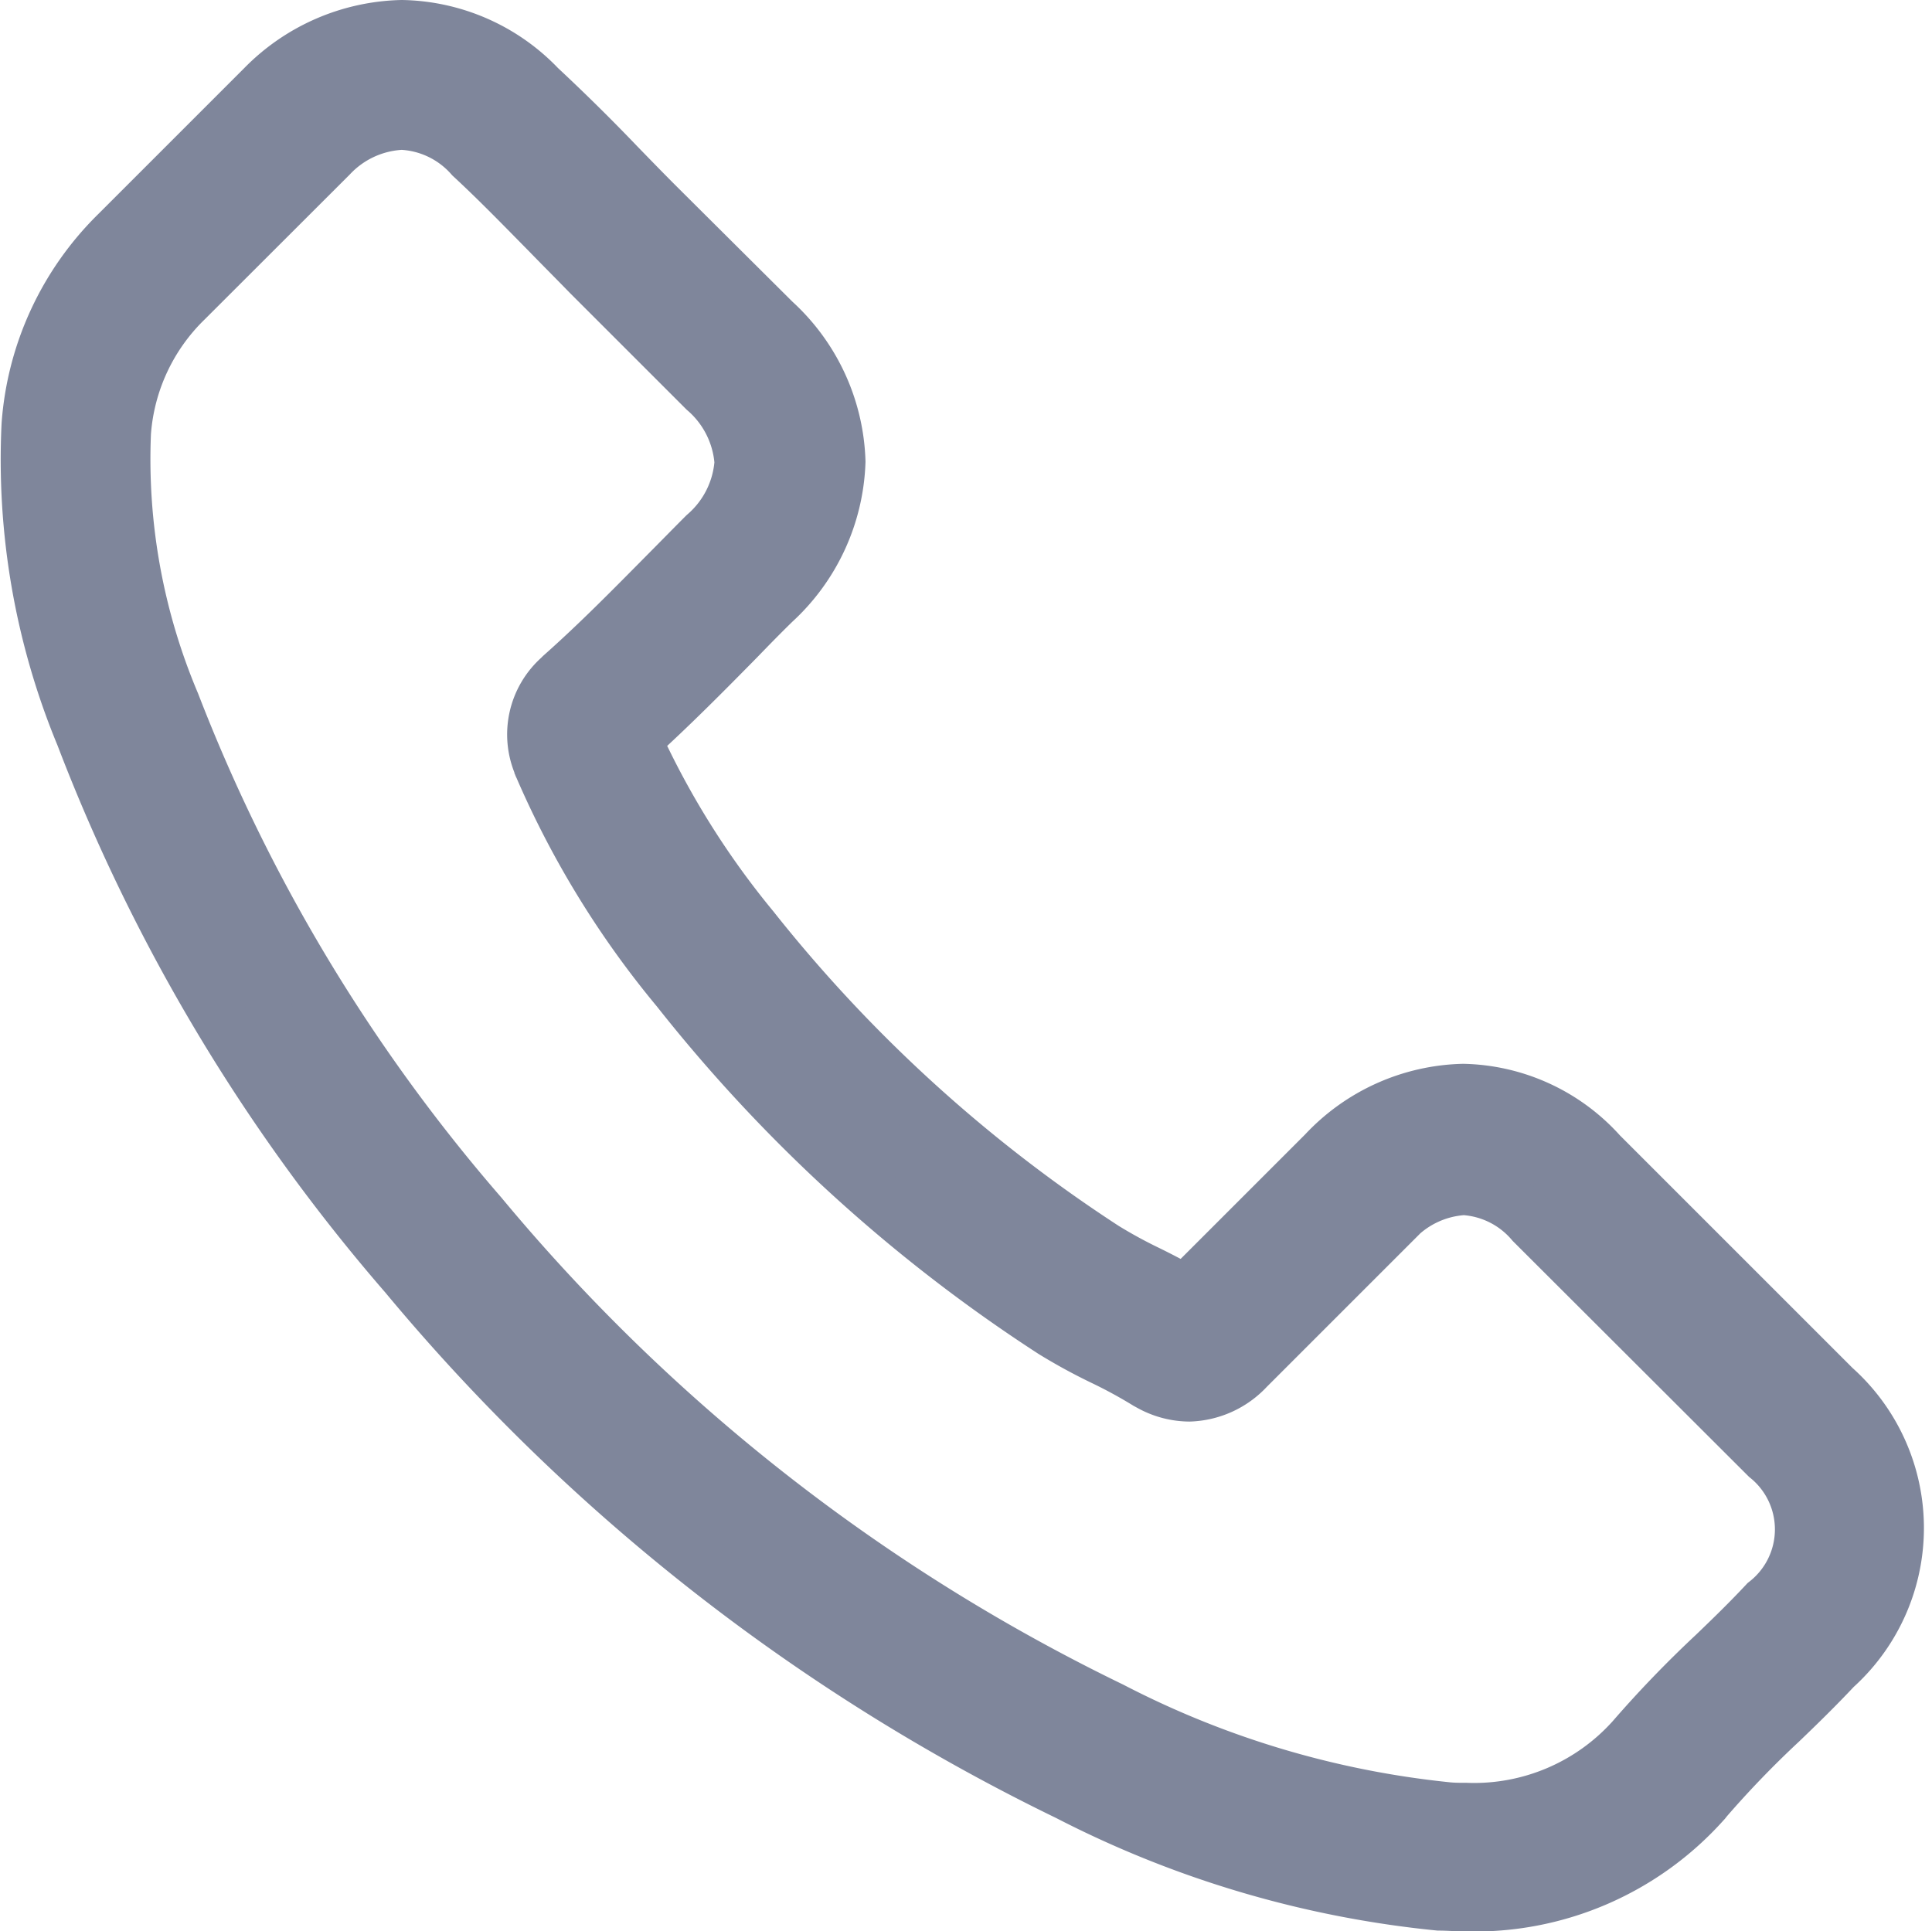 <svg xmlns="http://www.w3.org/2000/svg" width="24.796" height="24.791" viewBox="0 0 24.796 24.791">
    <path data-name="Path 10280" d="M5.775 16.014a25.558 25.558 0 0 0 8.5 6.659 13.231 13.231 0 0 0 4.757 1.408c.115 0 .225.01.339.01a3.94 3.94 0 0 0 3.055-1.313.109.109 0 0 0 .02-.025 12.864 12.864 0 0 1 .963-1c.235-.225.474-.459.7-.7a2.41 2.41 0 0 0-.01-3.589l-3-3a2.428 2.428 0 0 0-1.757-.809 2.51 2.51 0 0 0-1.777.8l-1.787 1.787a9.49 9.49 0 0 0-.494-.26 6.173 6.173 0 0 1-.549-.3 18.914 18.914 0 0 1-4.518-4.113A10.892 10.892 0 0 1 8.7 9.14c.469-.424.909-.869 1.333-1.3.15-.155.3-.309.459-.464a2.559 2.559 0 0 0 .829-1.8 2.539 2.539 0 0 0-.829-1.8L9 2.291c-.175-.175-.339-.344-.509-.519a25.063 25.063 0 0 0-1.013-1A2.489 2.489 0 0 0 5.72 0a2.562 2.562 0 0 0-1.777.774L2.076 2.641A3.836 3.836 0 0 0 .933 5.1a9.239 9.239 0 0 0 .694 3.99 23.233 23.233 0 0 0 4.148 6.924zM2.151 5.2a2.64 2.64 0 0 1 .794-1.7L4.8 1.647a1.344 1.344 0 0 1 .919-.424 1.276 1.276 0 0 1 .9.434c.334.309.649.634.988.978.17.175.344.349.519.529l1.488 1.488a1.356 1.356 0 0 1 .469.933 1.356 1.356 0 0 1-.469.933c-.155.155-.31.314-.464.469-.464.469-.9.914-1.378 1.338l-.025.025A.976.976 0 0 0 7.5 9.46c0 .015.01.025.015.04a11.748 11.748 0 0 0 1.752 2.85 19.962 19.962 0 0 0 4.812 4.383 7.145 7.145 0 0 0 .659.359 6.173 6.173 0 0 1 .549.3l.055.03a1.043 1.043 0 0 0 .484.125 1.059 1.059 0 0 0 .744-.339l1.867-1.867a1.321 1.321 0 0 1 .914-.444 1.254 1.254 0 0 1 .884.444l3.01 3.005a1.2 1.2 0 0 1-.015 1.882c-.21.225-.429.439-.664.664a14.377 14.377 0 0 0-1.043 1.083 2.741 2.741 0 0 1-2.142.909c-.085 0-.175 0-.26-.01a12.021 12.021 0 0 1-4.3-1.288 24.28 24.28 0 0 1-8.092-6.34A22.238 22.238 0 0 1 2.78 8.681 8.051 8.051 0 0 1 2.151 5.2z" transform="translate(-.563 .35)" style="fill:#7f869b;stroke:#7f869b;stroke-width:.7px"/>
</svg>
